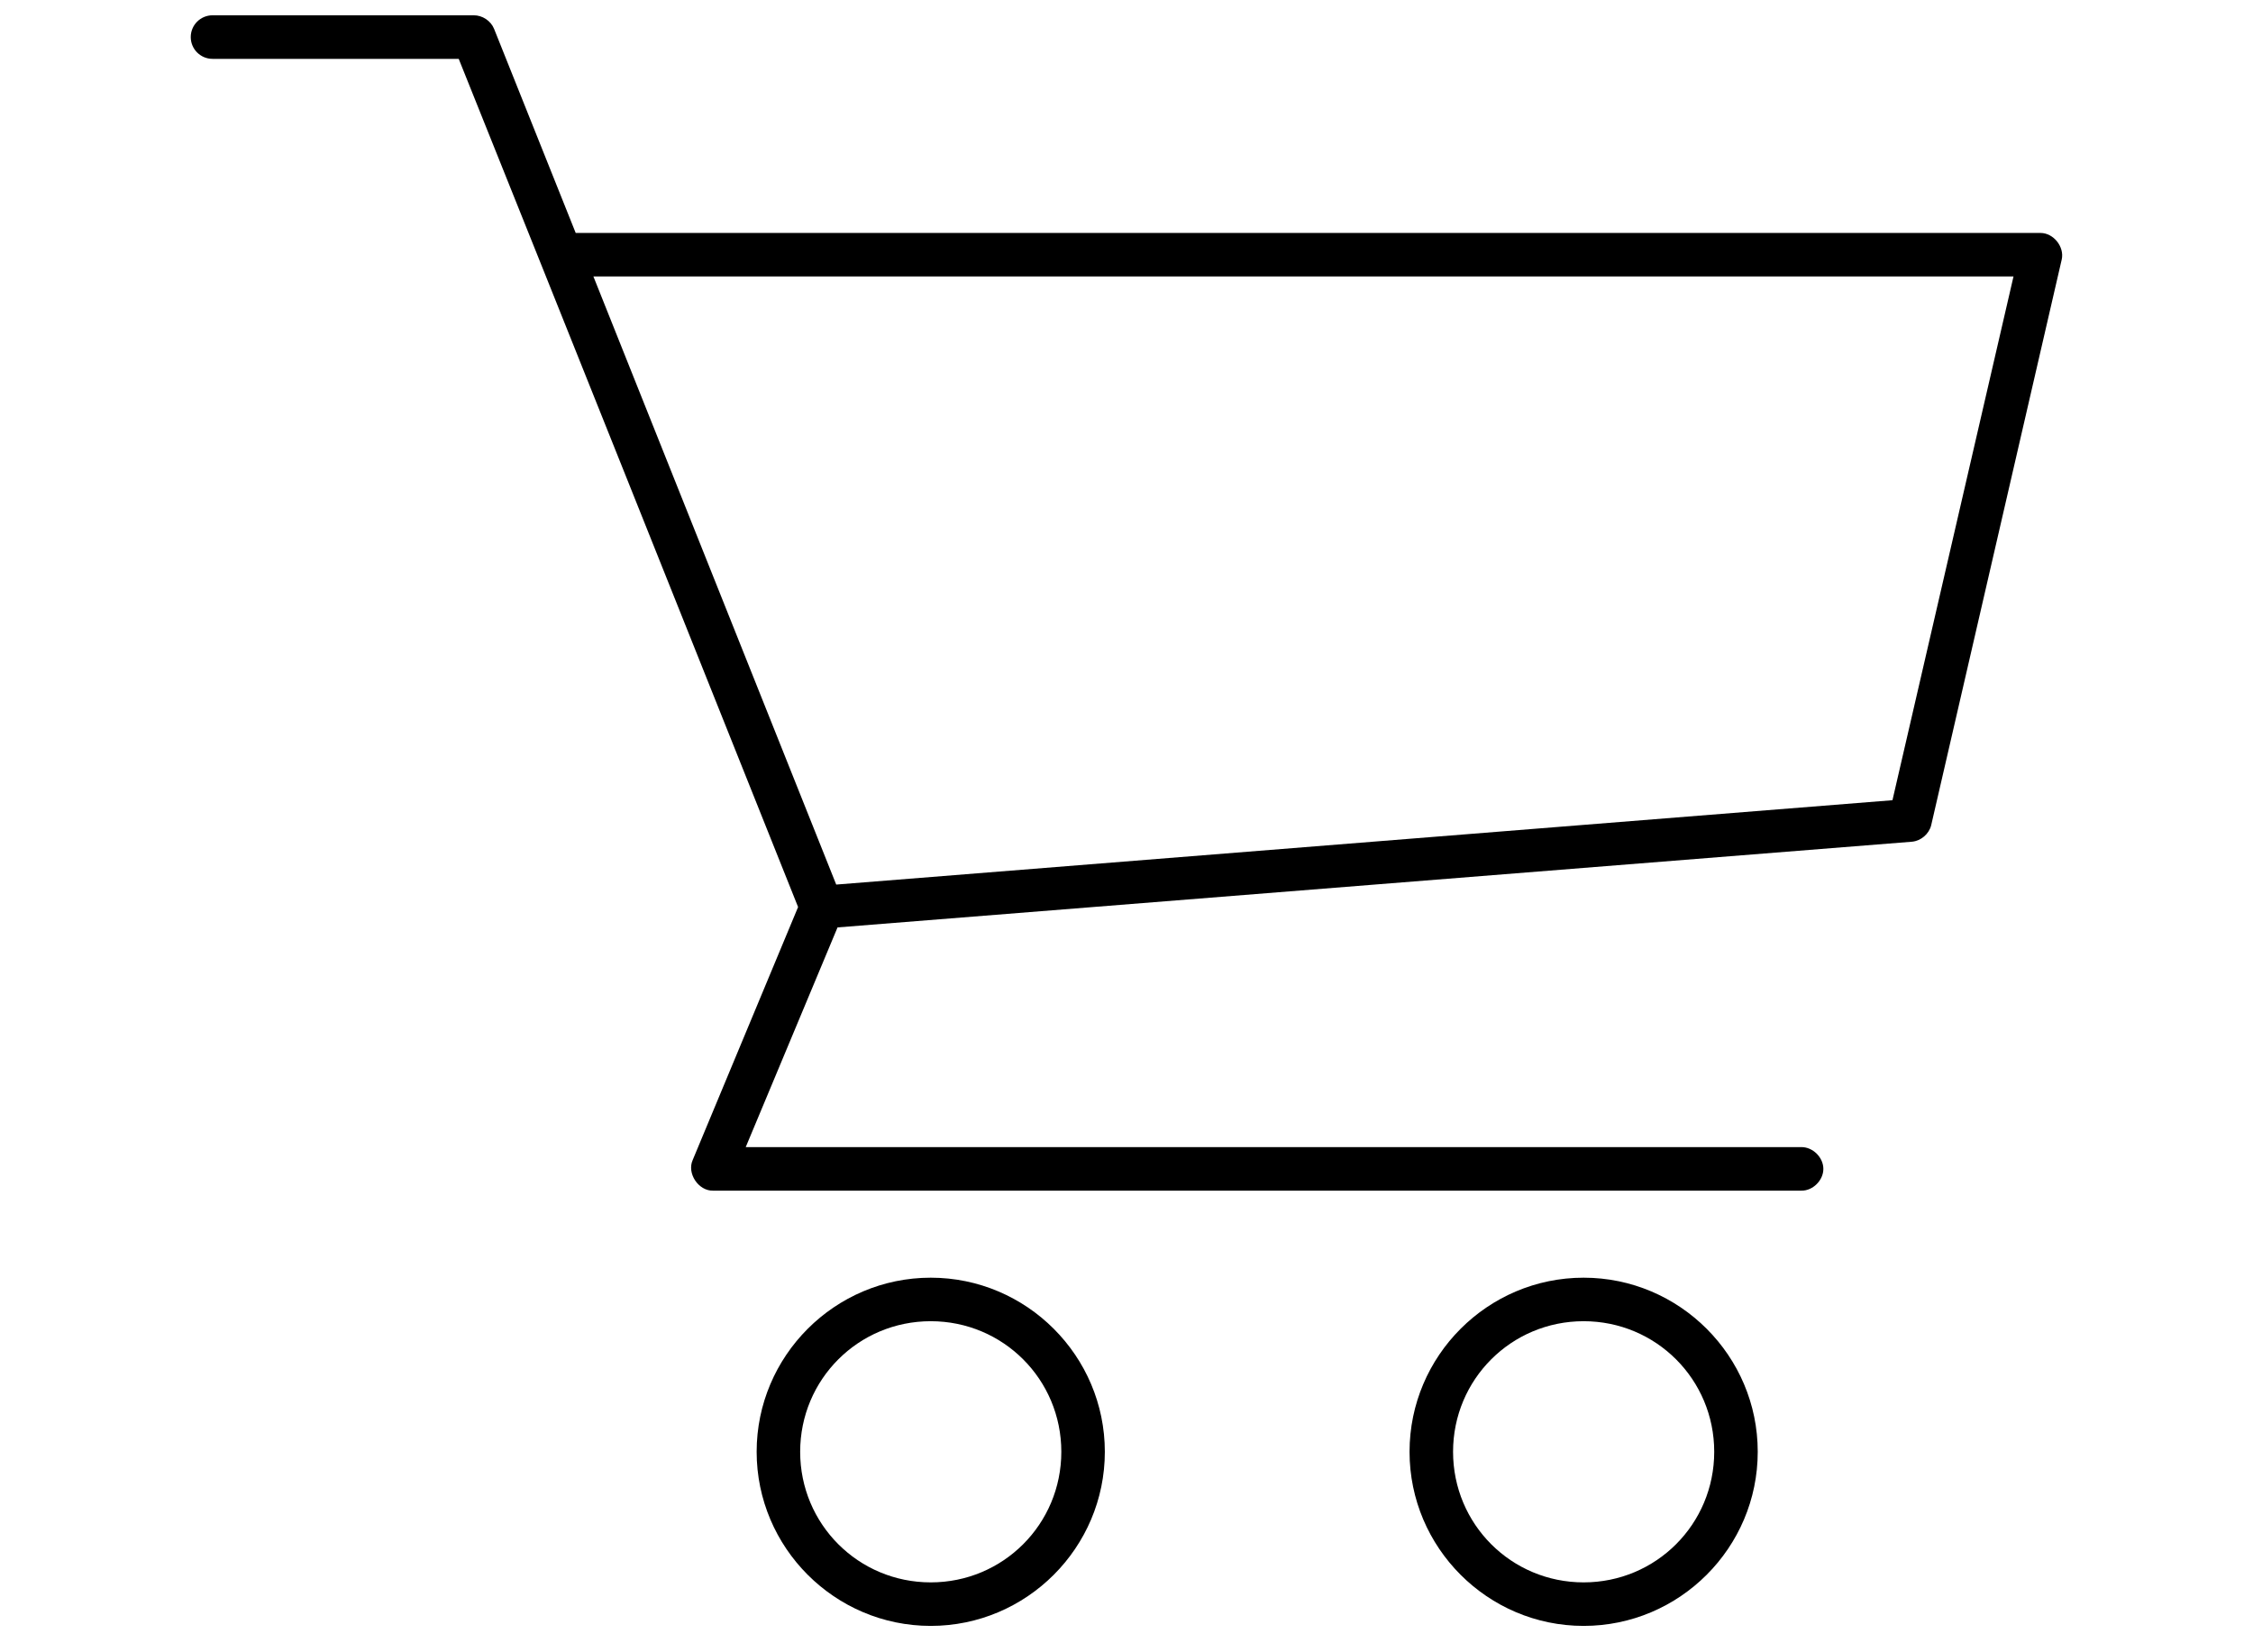 <?xml version="1.0" encoding="utf-8"?>
<!-- Generator: Adobe Illustrator 24.3.0, SVG Export Plug-In . SVG Version: 6.00 Build 0)  -->
<svg version="1.1" id="Layer_1" xmlns="http://www.w3.org/2000/svg" xmlns:xlink="http://www.w3.org/1999/xlink" x="0px" y="0px"
	 viewBox="0 0 59.802 43.854" enable-background="new 0 0 59.802 43.854" xml:space="preserve">
<g>
	<g transform="translate(0,-952.362)">
		<path d="M5.641,952.768c-0.319,0-0.578,0.259-0.578,0.578c0,0.319,0.259,0.578,0.578,0.578h6.535
			c3.011,7.501,6.007,15.005,9.008,22.512l-2.798,6.716c-0.158,0.354,0.154,0.822,0.542,0.812h28.884
			c0.305,0.006,0.586-0.272,0.586-0.578c0-0.305-0.281-0.582-0.586-0.578H19.794l2.437-5.831l28.523-2.275
			c0.235-0.023,0.447-0.204,0.505-0.433l3.466-15.02c0.075-0.335-0.216-0.702-0.56-0.704H15.281l-2.166-5.416
			c-0.086-0.214-0.311-0.363-0.542-0.361H5.641z M15.751,959.7h37.694l-3.213,13.901l-28.036,2.239L15.751,959.7z M24.705,986.274
			c-2.546,0-4.621,2.076-4.621,4.621c0,2.546,2.076,4.621,4.621,4.621s4.621-2.076,4.621-4.621
			C29.326,988.35,27.25,986.274,24.705,986.274z M42.035,986.274c-2.546,0-4.621,2.076-4.621,4.621c0,2.546,2.076,4.621,4.621,4.621
			c2.546,0,4.621-2.076,4.621-4.621C46.657,988.35,44.581,986.274,42.035,986.274z M24.705,987.429c1.921,0,3.466,1.545,3.466,3.466
			c0,1.921-1.545,3.466-3.466,3.466c-1.921,0-3.466-1.545-3.466-3.466C21.239,988.974,22.784,987.429,24.705,987.429z
			 M42.035,987.429c1.921,0,3.466,1.545,3.466,3.466c0,1.921-1.545,3.466-3.466,3.466c-1.921,0-3.466-1.545-3.466-3.466
			C38.569,988.974,40.114,987.429,42.035,987.429z"/>
	</g>
</g>
</svg>
